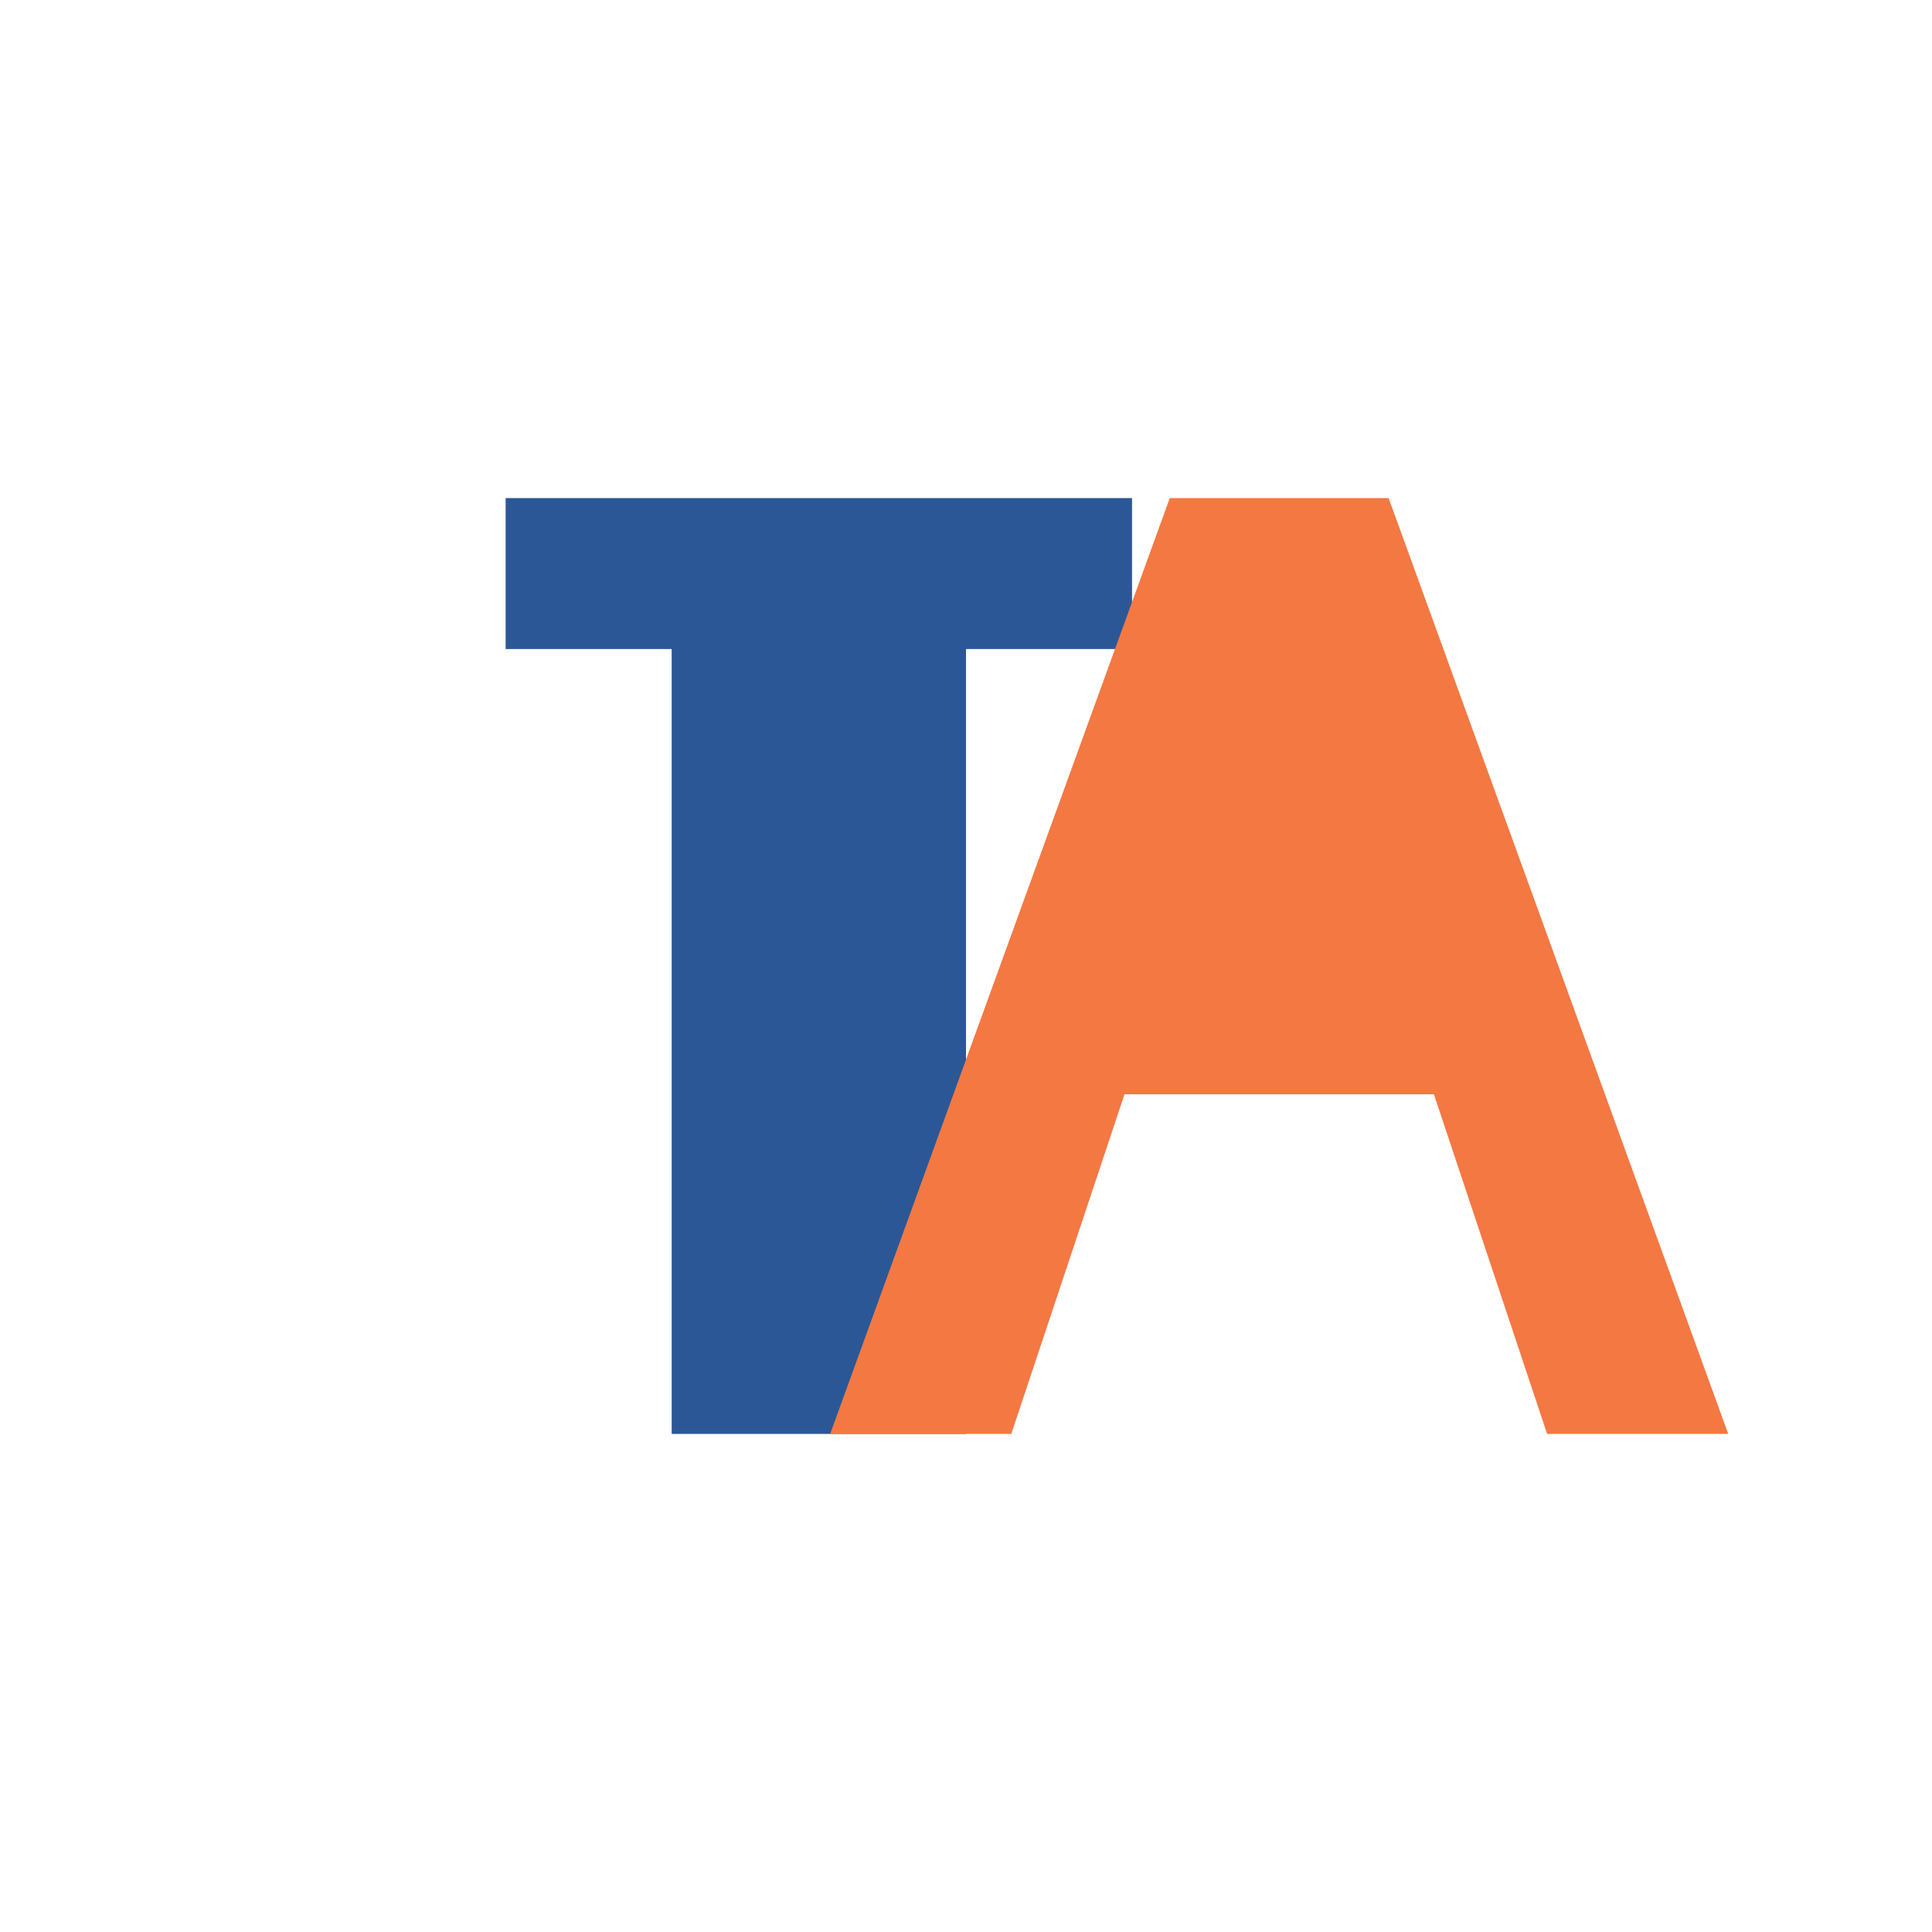 <svg width="512" height="512" viewBox="0 0 512 512" fill="none" xmlns="http://www.w3.org/2000/svg">
  <!-- Blue T -->
  <path d="M134 172H178V380H256V172H300V132H134V172Z" fill="#2B5797"/>
  
  <!-- Orange A -->
  <path d="M268 380L298 290H380L410 380H458L368 132H310L220 380H268ZM316 250H362L339 180L316 250Z" fill="#F47841"/>
</svg>

